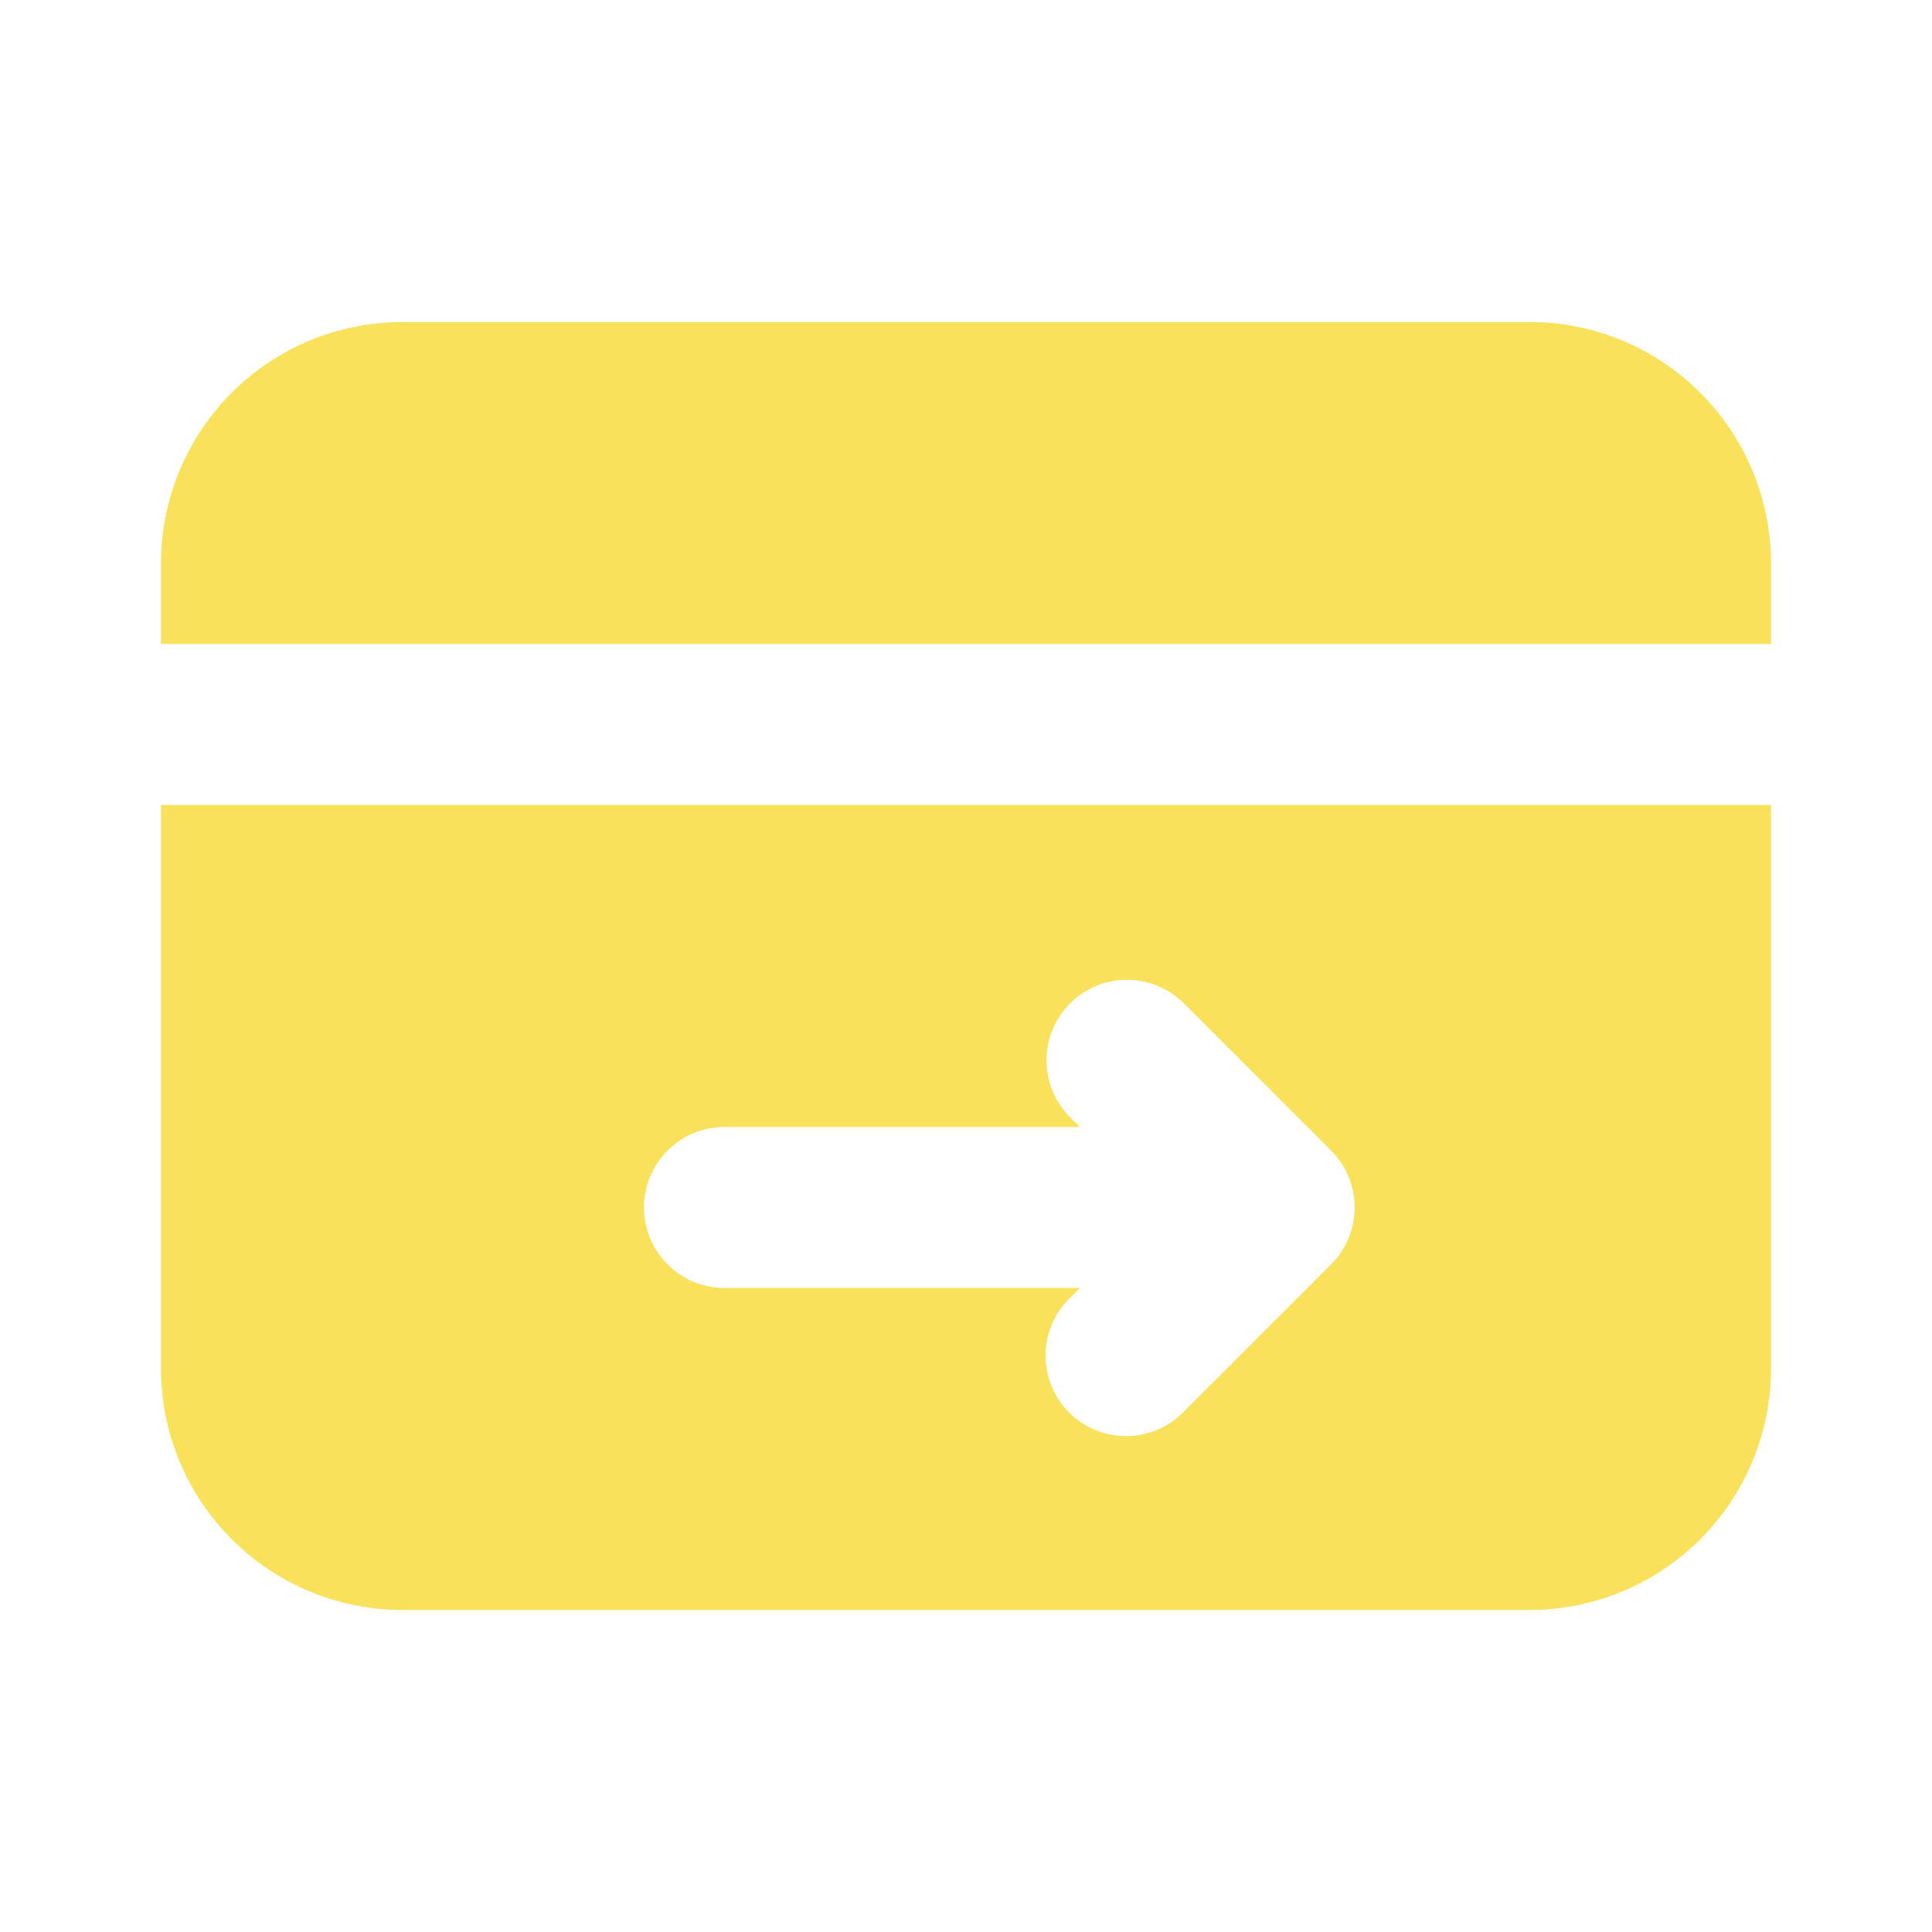 <svg width="24" height="24" viewBox="0 0 24 24" fill="none" xmlns="http://www.w3.org/2000/svg">
<path fill-rule="evenodd" clip-rule="evenodd" d="M5 4C4.204 4 3.441 4.316 2.879 4.879C2.316 5.441 2 6.204 2 7V8H22V7C22 6.204 21.684 5.441 21.121 4.879C20.559 4.316 19.796 4 19 4H5ZM22 10H2V17C2 17.796 2.316 18.559 2.879 19.121C3.441 19.684 4.204 20 5 20H19C19.796 20 20.559 19.684 21.121 19.121C21.684 18.559 22 17.796 22 17V10ZM8 15C8 14.735 8.105 14.48 8.293 14.293C8.48 14.105 8.735 14 9 14H13.414L13.293 13.879C13.105 13.691 13 13.437 13 13.172C13 12.907 13.105 12.652 13.293 12.464C13.48 12.277 13.734 12.171 14 12.171C14.265 12.171 14.519 12.277 14.707 12.464L16.535 14.293C16.723 14.48 16.828 14.735 16.828 15C16.828 15.265 16.723 15.52 16.535 15.707L14.707 17.535C14.615 17.631 14.504 17.707 14.382 17.759C14.26 17.811 14.129 17.839 13.996 17.84C13.864 17.841 13.732 17.816 13.609 17.766C13.486 17.715 13.374 17.641 13.281 17.547C13.187 17.453 13.113 17.342 13.062 17.219C13.012 17.096 12.987 16.964 12.988 16.832C12.989 16.699 13.017 16.568 13.069 16.446C13.121 16.324 13.197 16.213 13.293 16.121L13.414 16H9C8.735 16 8.48 15.895 8.293 15.707C8.105 15.52 8 15.265 8 15Z" fill="#F9E15B"/>
</svg>
